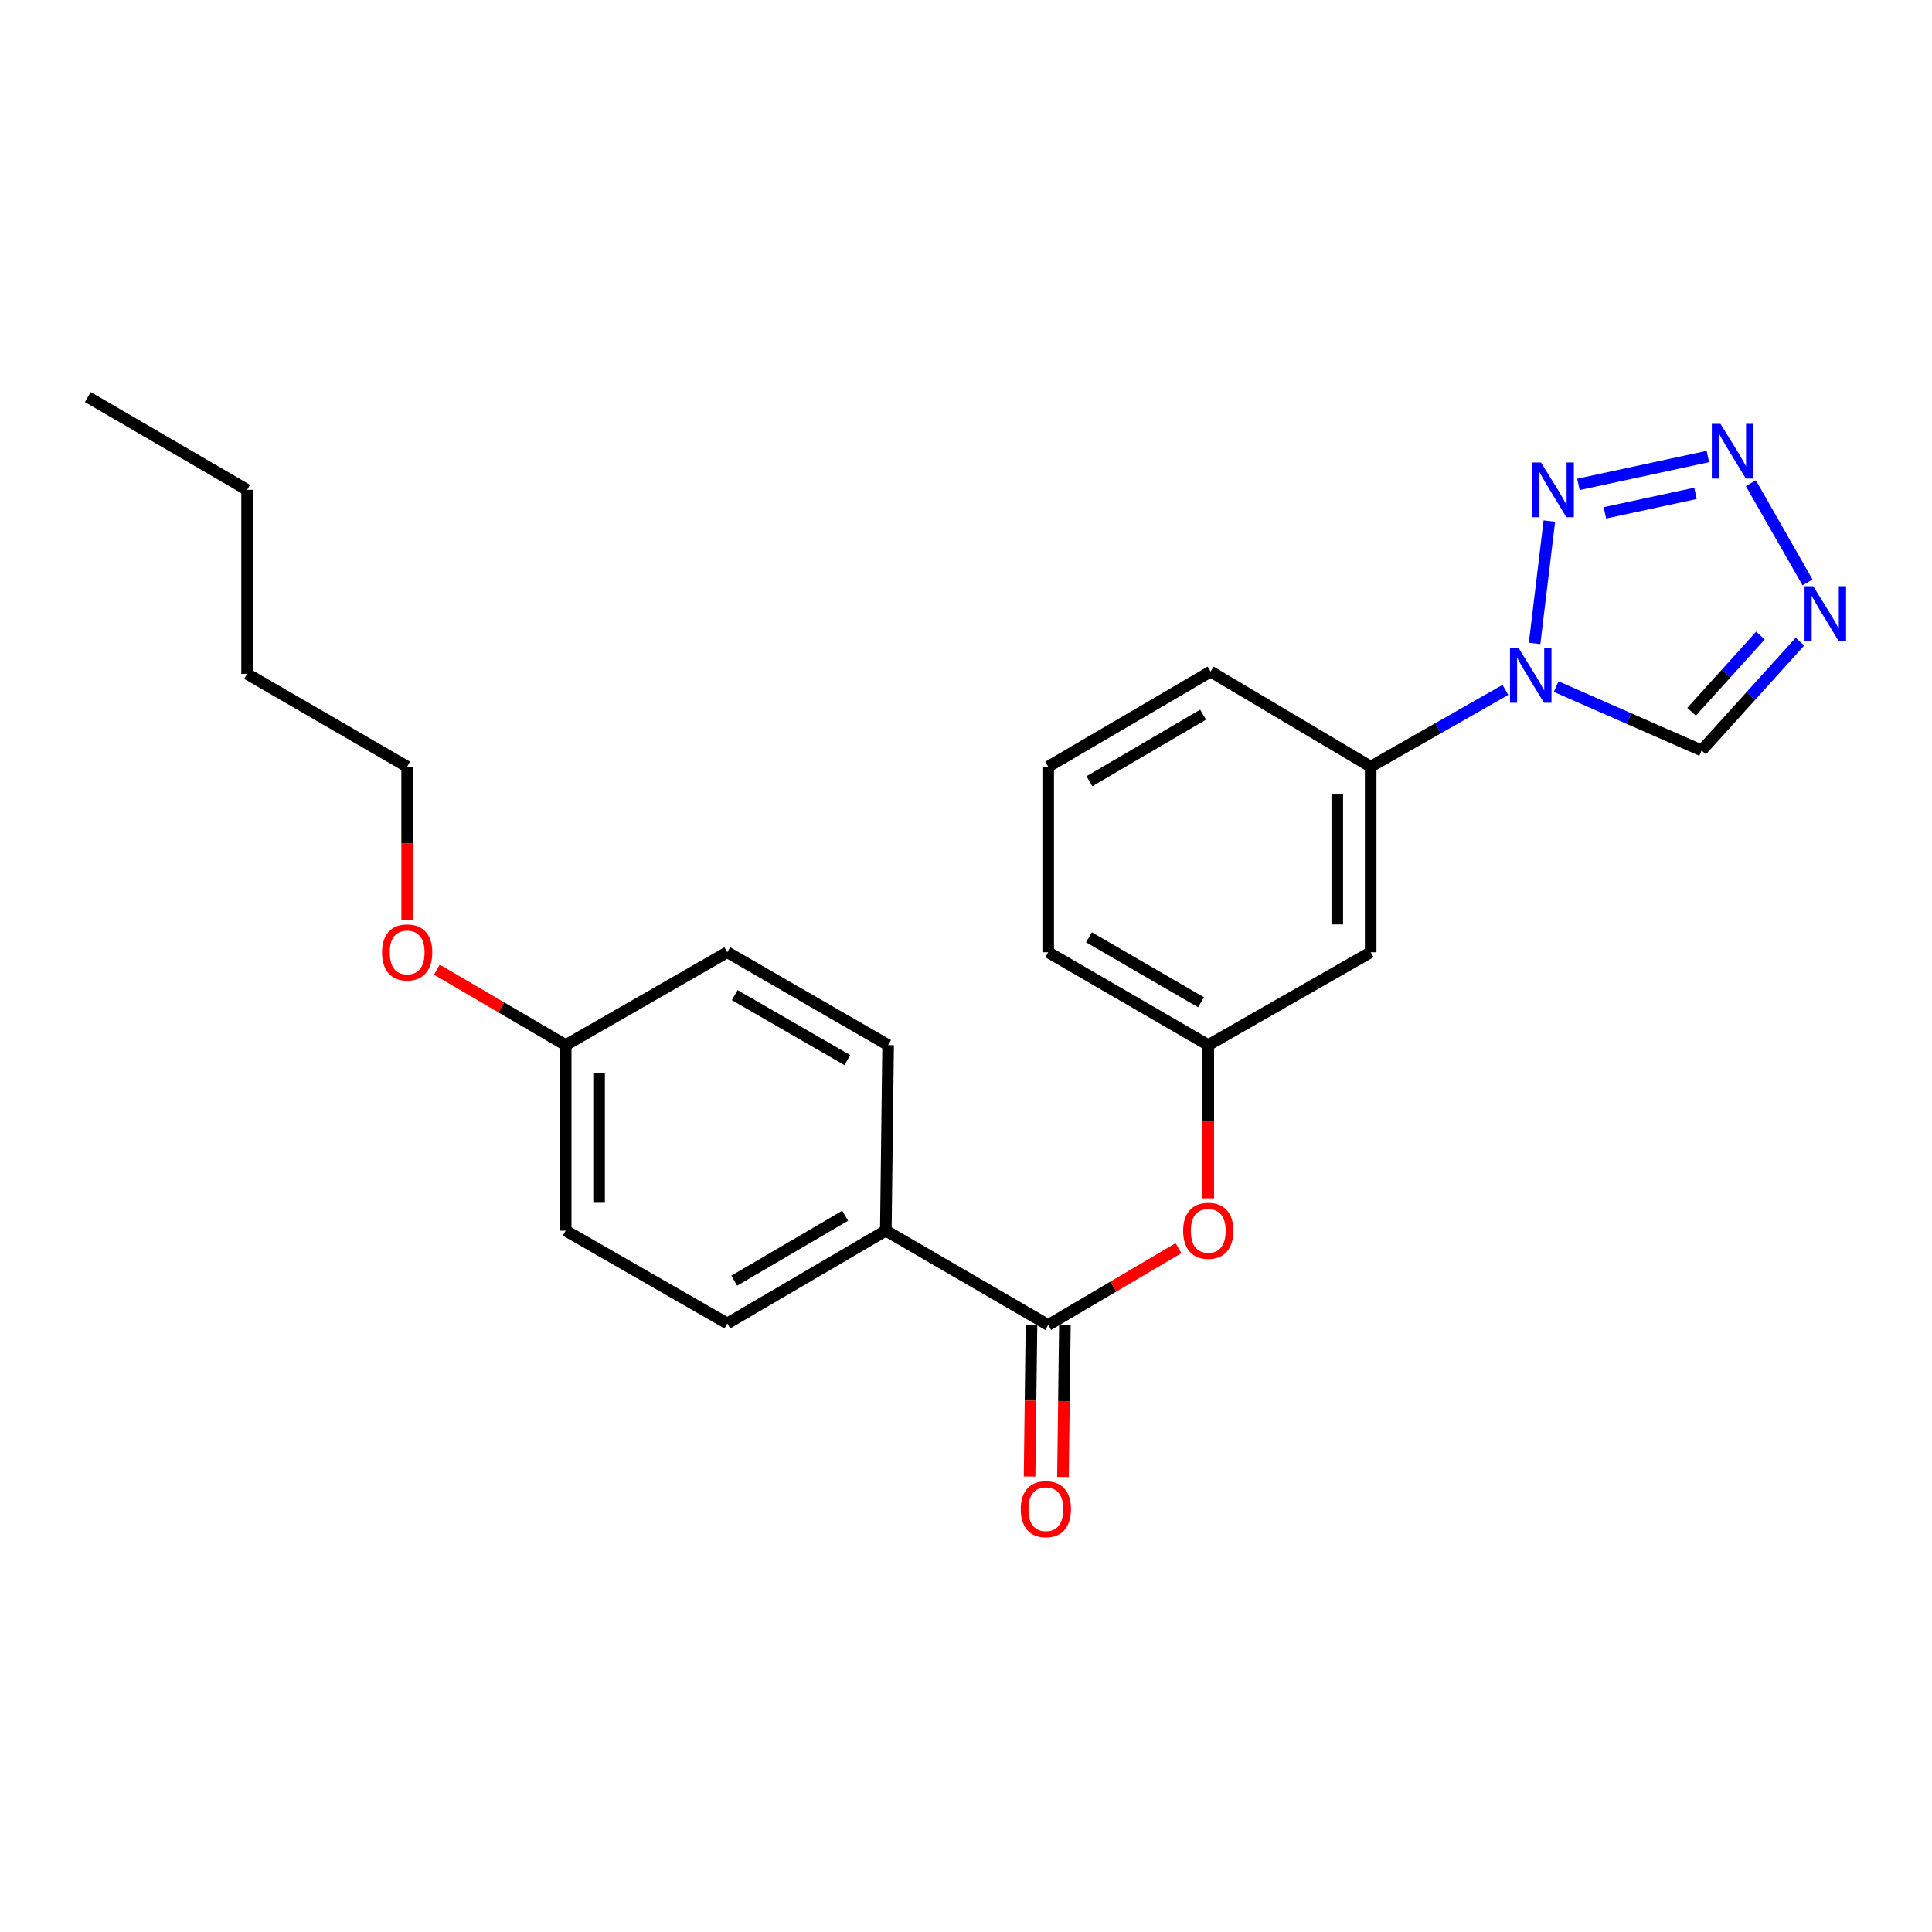 <?xml version='1.0' encoding='iso-8859-1'?>
<svg version='1.1' baseProfile='full'
              xmlns='http://www.w3.org/2000/svg'
                      xmlns:rdkit='http://www.rdkit.org/xml'
                      xmlns:xlink='http://www.w3.org/1999/xlink'
                  xml:space='preserve'
width='1000px' height='1000px' viewBox='0 0 1000 1000'>
<!-- END OF HEADER -->
<rect style='opacity:1.0;fill:#FFFFFF;stroke:none' width='1000' height='1000' x='0' y='0'> </rect>
<path class='bond-0' d='M 794.304,333.032 L 801.939,269.697' style='fill:none;fill-rule:evenodd;stroke:#0000FF;stroke-width:6px;stroke-linecap:butt;stroke-linejoin:miter;stroke-opacity:1' />
<path class='bond-3' d='M 805.46,355.386 L 843.108,371.912' style='fill:none;fill-rule:evenodd;stroke:#0000FF;stroke-width:6px;stroke-linecap:butt;stroke-linejoin:miter;stroke-opacity:1' />
<path class='bond-3' d='M 843.108,371.912 L 880.755,388.439' style='fill:none;fill-rule:evenodd;stroke:#000000;stroke-width:6px;stroke-linecap:butt;stroke-linejoin:miter;stroke-opacity:1' />
<path class='bond-5' d='M 779.181,357.089 L 744.318,376.956' style='fill:none;fill-rule:evenodd;stroke:#0000FF;stroke-width:6px;stroke-linecap:butt;stroke-linejoin:miter;stroke-opacity:1' />
<path class='bond-5' d='M 744.318,376.956 L 709.454,396.823' style='fill:none;fill-rule:evenodd;stroke:#000000;stroke-width:6px;stroke-linecap:butt;stroke-linejoin:miter;stroke-opacity:1' />
<path class='bond-1' d='M 817.002,250.712 L 883.994,236.292' style='fill:none;fill-rule:evenodd;stroke:#0000FF;stroke-width:6px;stroke-linecap:butt;stroke-linejoin:miter;stroke-opacity:1' />
<path class='bond-1' d='M 830.689,265.449 L 877.583,255.354' style='fill:none;fill-rule:evenodd;stroke:#0000FF;stroke-width:6px;stroke-linecap:butt;stroke-linejoin:miter;stroke-opacity:1' />
<path class='bond-24' d='M 906.246,250.12 L 935.584,301.471' style='fill:none;fill-rule:evenodd;stroke:#0000FF;stroke-width:6px;stroke-linecap:butt;stroke-linejoin:miter;stroke-opacity:1' />
<path class='bond-2' d='M 931.655,332.103 L 906.205,360.271' style='fill:none;fill-rule:evenodd;stroke:#0000FF;stroke-width:6px;stroke-linecap:butt;stroke-linejoin:miter;stroke-opacity:1' />
<path class='bond-2' d='M 906.205,360.271 L 880.755,388.439' style='fill:none;fill-rule:evenodd;stroke:#000000;stroke-width:6px;stroke-linecap:butt;stroke-linejoin:miter;stroke-opacity:1' />
<path class='bond-2' d='M 911.194,328.964 L 893.379,348.682' style='fill:none;fill-rule:evenodd;stroke:#0000FF;stroke-width:6px;stroke-linecap:butt;stroke-linejoin:miter;stroke-opacity:1' />
<path class='bond-2' d='M 893.379,348.682 L 875.563,368.399' style='fill:none;fill-rule:evenodd;stroke:#000000;stroke-width:6px;stroke-linecap:butt;stroke-linejoin:miter;stroke-opacity:1' />
<path class='bond-4' d='M 542.542,685.807 L 576.265,665.93' style='fill:none;fill-rule:evenodd;stroke:#000000;stroke-width:6px;stroke-linecap:butt;stroke-linejoin:miter;stroke-opacity:1' />
<path class='bond-4' d='M 576.265,665.93 L 609.989,646.052' style='fill:none;fill-rule:evenodd;stroke:#FF0000;stroke-width:6px;stroke-linecap:butt;stroke-linejoin:miter;stroke-opacity:1' />
<path class='bond-8' d='M 542.542,685.807 L 458.5,636.973' style='fill:none;fill-rule:evenodd;stroke:#000000;stroke-width:6px;stroke-linecap:butt;stroke-linejoin:miter;stroke-opacity:1' />
<path class='bond-10' d='M 533.899,685.698 L 533.4,724.976' style='fill:none;fill-rule:evenodd;stroke:#000000;stroke-width:6px;stroke-linecap:butt;stroke-linejoin:miter;stroke-opacity:1' />
<path class='bond-10' d='M 533.4,724.976 L 532.901,764.255' style='fill:none;fill-rule:evenodd;stroke:#FF0000;stroke-width:6px;stroke-linecap:butt;stroke-linejoin:miter;stroke-opacity:1' />
<path class='bond-10' d='M 551.184,685.917 L 550.685,725.196' style='fill:none;fill-rule:evenodd;stroke:#000000;stroke-width:6px;stroke-linecap:butt;stroke-linejoin:miter;stroke-opacity:1' />
<path class='bond-10' d='M 550.685,725.196 L 550.187,764.475' style='fill:none;fill-rule:evenodd;stroke:#FF0000;stroke-width:6px;stroke-linecap:butt;stroke-linejoin:miter;stroke-opacity:1' />
<path class='bond-7' d='M 709.454,396.823 L 709.454,492.888' style='fill:none;fill-rule:evenodd;stroke:#000000;stroke-width:6px;stroke-linecap:butt;stroke-linejoin:miter;stroke-opacity:1' />
<path class='bond-7' d='M 692.167,411.232 L 692.167,478.478' style='fill:none;fill-rule:evenodd;stroke:#000000;stroke-width:6px;stroke-linecap:butt;stroke-linejoin:miter;stroke-opacity:1' />
<path class='bond-17' d='M 709.454,396.823 L 626.593,347.604' style='fill:none;fill-rule:evenodd;stroke:#000000;stroke-width:6px;stroke-linecap:butt;stroke-linejoin:miter;stroke-opacity:1' />
<path class='bond-6' d='M 625.393,620.251 L 625.393,580.589' style='fill:none;fill-rule:evenodd;stroke:#FF0000;stroke-width:6px;stroke-linecap:butt;stroke-linejoin:miter;stroke-opacity:1' />
<path class='bond-6' d='M 625.393,580.589 L 625.393,540.926' style='fill:none;fill-rule:evenodd;stroke:#000000;stroke-width:6px;stroke-linecap:butt;stroke-linejoin:miter;stroke-opacity:1' />
<path class='bond-9' d='M 709.454,492.888 L 625.393,540.926' style='fill:none;fill-rule:evenodd;stroke:#000000;stroke-width:6px;stroke-linecap:butt;stroke-linejoin:miter;stroke-opacity:1' />
<path class='bond-11' d='M 458.5,636.973 L 376.436,685.001' style='fill:none;fill-rule:evenodd;stroke:#000000;stroke-width:6px;stroke-linecap:butt;stroke-linejoin:miter;stroke-opacity:1' />
<path class='bond-11' d='M 437.459,629.257 L 380.014,662.877' style='fill:none;fill-rule:evenodd;stroke:#000000;stroke-width:6px;stroke-linecap:butt;stroke-linejoin:miter;stroke-opacity:1' />
<path class='bond-12' d='M 458.5,636.973 L 459.691,540.926' style='fill:none;fill-rule:evenodd;stroke:#000000;stroke-width:6px;stroke-linecap:butt;stroke-linejoin:miter;stroke-opacity:1' />
<path class='bond-25' d='M 625.393,540.926 L 542.542,492.888' style='fill:none;fill-rule:evenodd;stroke:#000000;stroke-width:6px;stroke-linecap:butt;stroke-linejoin:miter;stroke-opacity:1' />
<path class='bond-25' d='M 621.636,518.766 L 563.64,485.139' style='fill:none;fill-rule:evenodd;stroke:#000000;stroke-width:6px;stroke-linecap:butt;stroke-linejoin:miter;stroke-opacity:1' />
<path class='bond-15' d='M 376.436,685.001 L 292.798,636.973' style='fill:none;fill-rule:evenodd;stroke:#000000;stroke-width:6px;stroke-linecap:butt;stroke-linejoin:miter;stroke-opacity:1' />
<path class='bond-14' d='M 459.691,540.926 L 376.436,492.888' style='fill:none;fill-rule:evenodd;stroke:#000000;stroke-width:6px;stroke-linecap:butt;stroke-linejoin:miter;stroke-opacity:1' />
<path class='bond-14' d='M 438.563,548.693 L 380.285,515.067' style='fill:none;fill-rule:evenodd;stroke:#000000;stroke-width:6px;stroke-linecap:butt;stroke-linejoin:miter;stroke-opacity:1' />
<path class='bond-13' d='M 292.798,540.926 L 376.436,492.888' style='fill:none;fill-rule:evenodd;stroke:#000000;stroke-width:6px;stroke-linecap:butt;stroke-linejoin:miter;stroke-opacity:1' />
<path class='bond-16' d='M 292.798,540.926 L 259.459,521.408' style='fill:none;fill-rule:evenodd;stroke:#000000;stroke-width:6px;stroke-linecap:butt;stroke-linejoin:miter;stroke-opacity:1' />
<path class='bond-16' d='M 259.459,521.408 L 226.121,501.891' style='fill:none;fill-rule:evenodd;stroke:#FF0000;stroke-width:6px;stroke-linecap:butt;stroke-linejoin:miter;stroke-opacity:1' />
<path class='bond-26' d='M 292.798,540.926 L 292.798,636.973' style='fill:none;fill-rule:evenodd;stroke:#000000;stroke-width:6px;stroke-linecap:butt;stroke-linejoin:miter;stroke-opacity:1' />
<path class='bond-26' d='M 310.084,555.333 L 310.084,622.566' style='fill:none;fill-rule:evenodd;stroke:#000000;stroke-width:6px;stroke-linecap:butt;stroke-linejoin:miter;stroke-opacity:1' />
<path class='bond-20' d='M 210.744,476.167 L 210.744,436.495' style='fill:none;fill-rule:evenodd;stroke:#FF0000;stroke-width:6px;stroke-linecap:butt;stroke-linejoin:miter;stroke-opacity:1' />
<path class='bond-20' d='M 210.744,436.495 L 210.744,396.823' style='fill:none;fill-rule:evenodd;stroke:#000000;stroke-width:6px;stroke-linecap:butt;stroke-linejoin:miter;stroke-opacity:1' />
<path class='bond-18' d='M 626.593,347.604 L 542.542,396.823' style='fill:none;fill-rule:evenodd;stroke:#000000;stroke-width:6px;stroke-linecap:butt;stroke-linejoin:miter;stroke-opacity:1' />
<path class='bond-18' d='M 622.721,369.904 L 563.885,404.357' style='fill:none;fill-rule:evenodd;stroke:#000000;stroke-width:6px;stroke-linecap:butt;stroke-linejoin:miter;stroke-opacity:1' />
<path class='bond-19' d='M 542.542,396.823 L 542.542,492.888' style='fill:none;fill-rule:evenodd;stroke:#000000;stroke-width:6px;stroke-linecap:butt;stroke-linejoin:miter;stroke-opacity:1' />
<path class='bond-21' d='M 210.744,396.823 L 127.893,348.794' style='fill:none;fill-rule:evenodd;stroke:#000000;stroke-width:6px;stroke-linecap:butt;stroke-linejoin:miter;stroke-opacity:1' />
<path class='bond-22' d='M 127.893,348.794 L 127.893,253.535' style='fill:none;fill-rule:evenodd;stroke:#000000;stroke-width:6px;stroke-linecap:butt;stroke-linejoin:miter;stroke-opacity:1' />
<path class='bond-23' d='M 127.893,253.535 L 45.455,205.517' style='fill:none;fill-rule:evenodd;stroke:#000000;stroke-width:6px;stroke-linecap:butt;stroke-linejoin:miter;stroke-opacity:1' />
<path  class='atom-0' d='M 786.045 335.451
L 795.325 350.451
Q 796.245 351.931, 797.725 354.611
Q 799.205 357.291, 799.285 357.451
L 799.285 335.451
L 803.045 335.451
L 803.045 363.771
L 799.165 363.771
L 789.205 347.371
Q 788.045 345.451, 786.805 343.251
Q 785.605 341.051, 785.245 340.371
L 785.245 363.771
L 781.565 363.771
L 781.565 335.451
L 786.045 335.451
' fill='#0000FF'/>
<path  class='atom-1' d='M 797.627 239.375
L 806.907 254.375
Q 807.827 255.855, 809.307 258.535
Q 810.787 261.215, 810.867 261.375
L 810.867 239.375
L 814.627 239.375
L 814.627 267.695
L 810.747 267.695
L 800.787 251.295
Q 799.627 249.375, 798.387 247.175
Q 797.187 244.975, 796.827 244.295
L 796.827 267.695
L 793.147 267.695
L 793.147 239.375
L 797.627 239.375
' fill='#0000FF'/>
<path  class='atom-2' d='M 890.514 219.381
L 899.794 234.381
Q 900.714 235.861, 902.194 238.541
Q 903.674 241.221, 903.754 241.381
L 903.754 219.381
L 907.514 219.381
L 907.514 247.701
L 903.634 247.701
L 893.674 231.301
Q 892.514 229.381, 891.274 227.181
Q 890.074 224.981, 889.714 224.301
L 889.714 247.701
L 886.034 247.701
L 886.034 219.381
L 890.514 219.381
' fill='#0000FF'/>
<path  class='atom-3' d='M 938.523 303.413
L 947.803 318.413
Q 948.723 319.893, 950.203 322.573
Q 951.683 325.253, 951.763 325.413
L 951.763 303.413
L 955.523 303.413
L 955.523 331.733
L 951.643 331.733
L 941.683 315.333
Q 940.523 313.413, 939.283 311.213
Q 938.083 309.013, 937.723 308.333
L 937.723 331.733
L 934.043 331.733
L 934.043 303.413
L 938.523 303.413
' fill='#0000FF'/>
<path  class='atom-7' d='M 612.393 637.053
Q 612.393 630.253, 615.753 626.453
Q 619.113 622.653, 625.393 622.653
Q 631.673 622.653, 635.033 626.453
Q 638.393 630.253, 638.393 637.053
Q 638.393 643.933, 634.993 647.853
Q 631.593 651.733, 625.393 651.733
Q 619.153 651.733, 615.753 647.853
Q 612.393 643.973, 612.393 637.053
M 625.393 648.533
Q 629.713 648.533, 632.033 645.653
Q 634.393 642.733, 634.393 637.053
Q 634.393 631.493, 632.033 628.693
Q 629.713 625.853, 625.393 625.853
Q 621.073 625.853, 618.713 628.653
Q 616.393 631.453, 616.393 637.053
Q 616.393 642.773, 618.713 645.653
Q 621.073 648.533, 625.393 648.533
' fill='#FF0000'/>
<path  class='atom-11' d='M 528.332 781.146
Q 528.332 774.346, 531.692 770.546
Q 535.052 766.746, 541.332 766.746
Q 547.612 766.746, 550.972 770.546
Q 554.332 774.346, 554.332 781.146
Q 554.332 788.026, 550.932 791.946
Q 547.532 795.826, 541.332 795.826
Q 535.092 795.826, 531.692 791.946
Q 528.332 788.066, 528.332 781.146
M 541.332 792.626
Q 545.652 792.626, 547.972 789.746
Q 550.332 786.826, 550.332 781.146
Q 550.332 775.586, 547.972 772.786
Q 545.652 769.946, 541.332 769.946
Q 537.012 769.946, 534.652 772.746
Q 532.332 775.546, 532.332 781.146
Q 532.332 786.866, 534.652 789.746
Q 537.012 792.626, 541.332 792.626
' fill='#FF0000'/>
<path  class='atom-17' d='M 197.744 492.968
Q 197.744 486.168, 201.104 482.368
Q 204.464 478.568, 210.744 478.568
Q 217.024 478.568, 220.384 482.368
Q 223.744 486.168, 223.744 492.968
Q 223.744 499.848, 220.344 503.768
Q 216.944 507.648, 210.744 507.648
Q 204.504 507.648, 201.104 503.768
Q 197.744 499.888, 197.744 492.968
M 210.744 504.448
Q 215.064 504.448, 217.384 501.568
Q 219.744 498.648, 219.744 492.968
Q 219.744 487.408, 217.384 484.608
Q 215.064 481.768, 210.744 481.768
Q 206.424 481.768, 204.064 484.568
Q 201.744 487.368, 201.744 492.968
Q 201.744 498.688, 204.064 501.568
Q 206.424 504.448, 210.744 504.448
' fill='#FF0000'/>
</svg>
